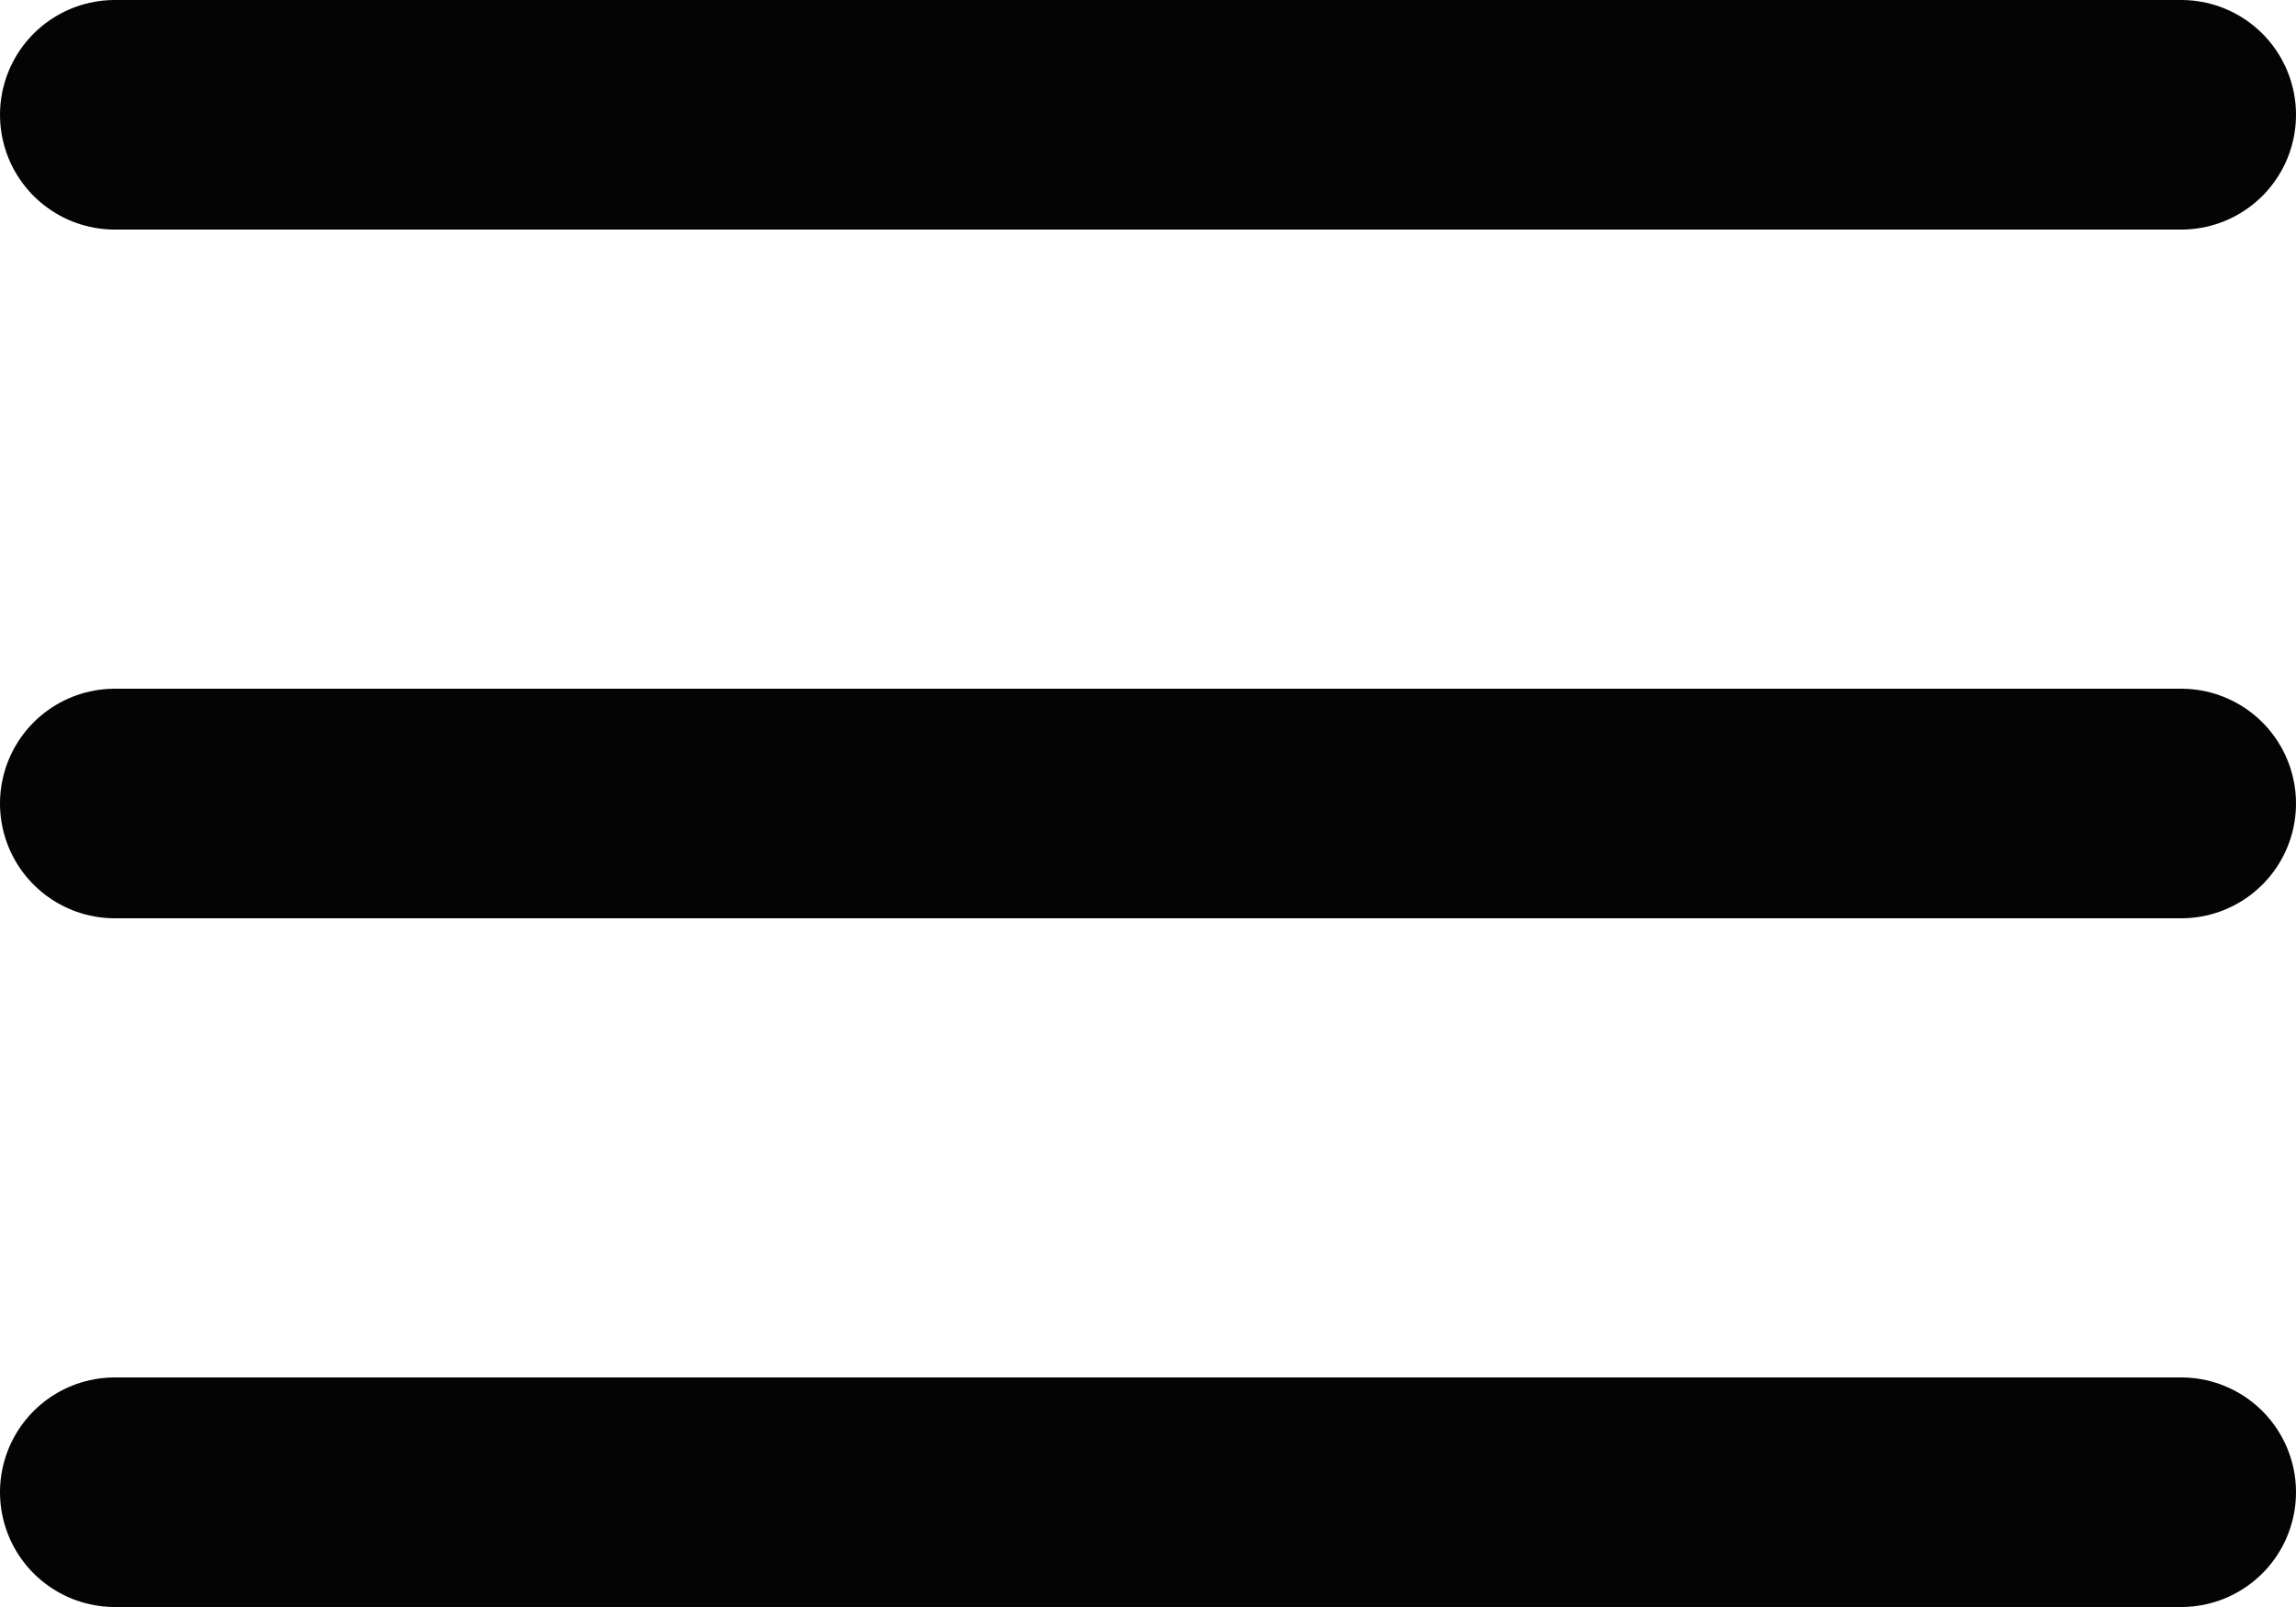 <svg width="20" height="14" viewBox="0 0 20 14" fill="none" xmlns="http://www.w3.org/2000/svg">
<path d="M1 7H19M1 1H19M1 13H19" stroke="#040404" stroke-width="2" stroke-linecap="round" stroke-linejoin="round"/>
</svg>
